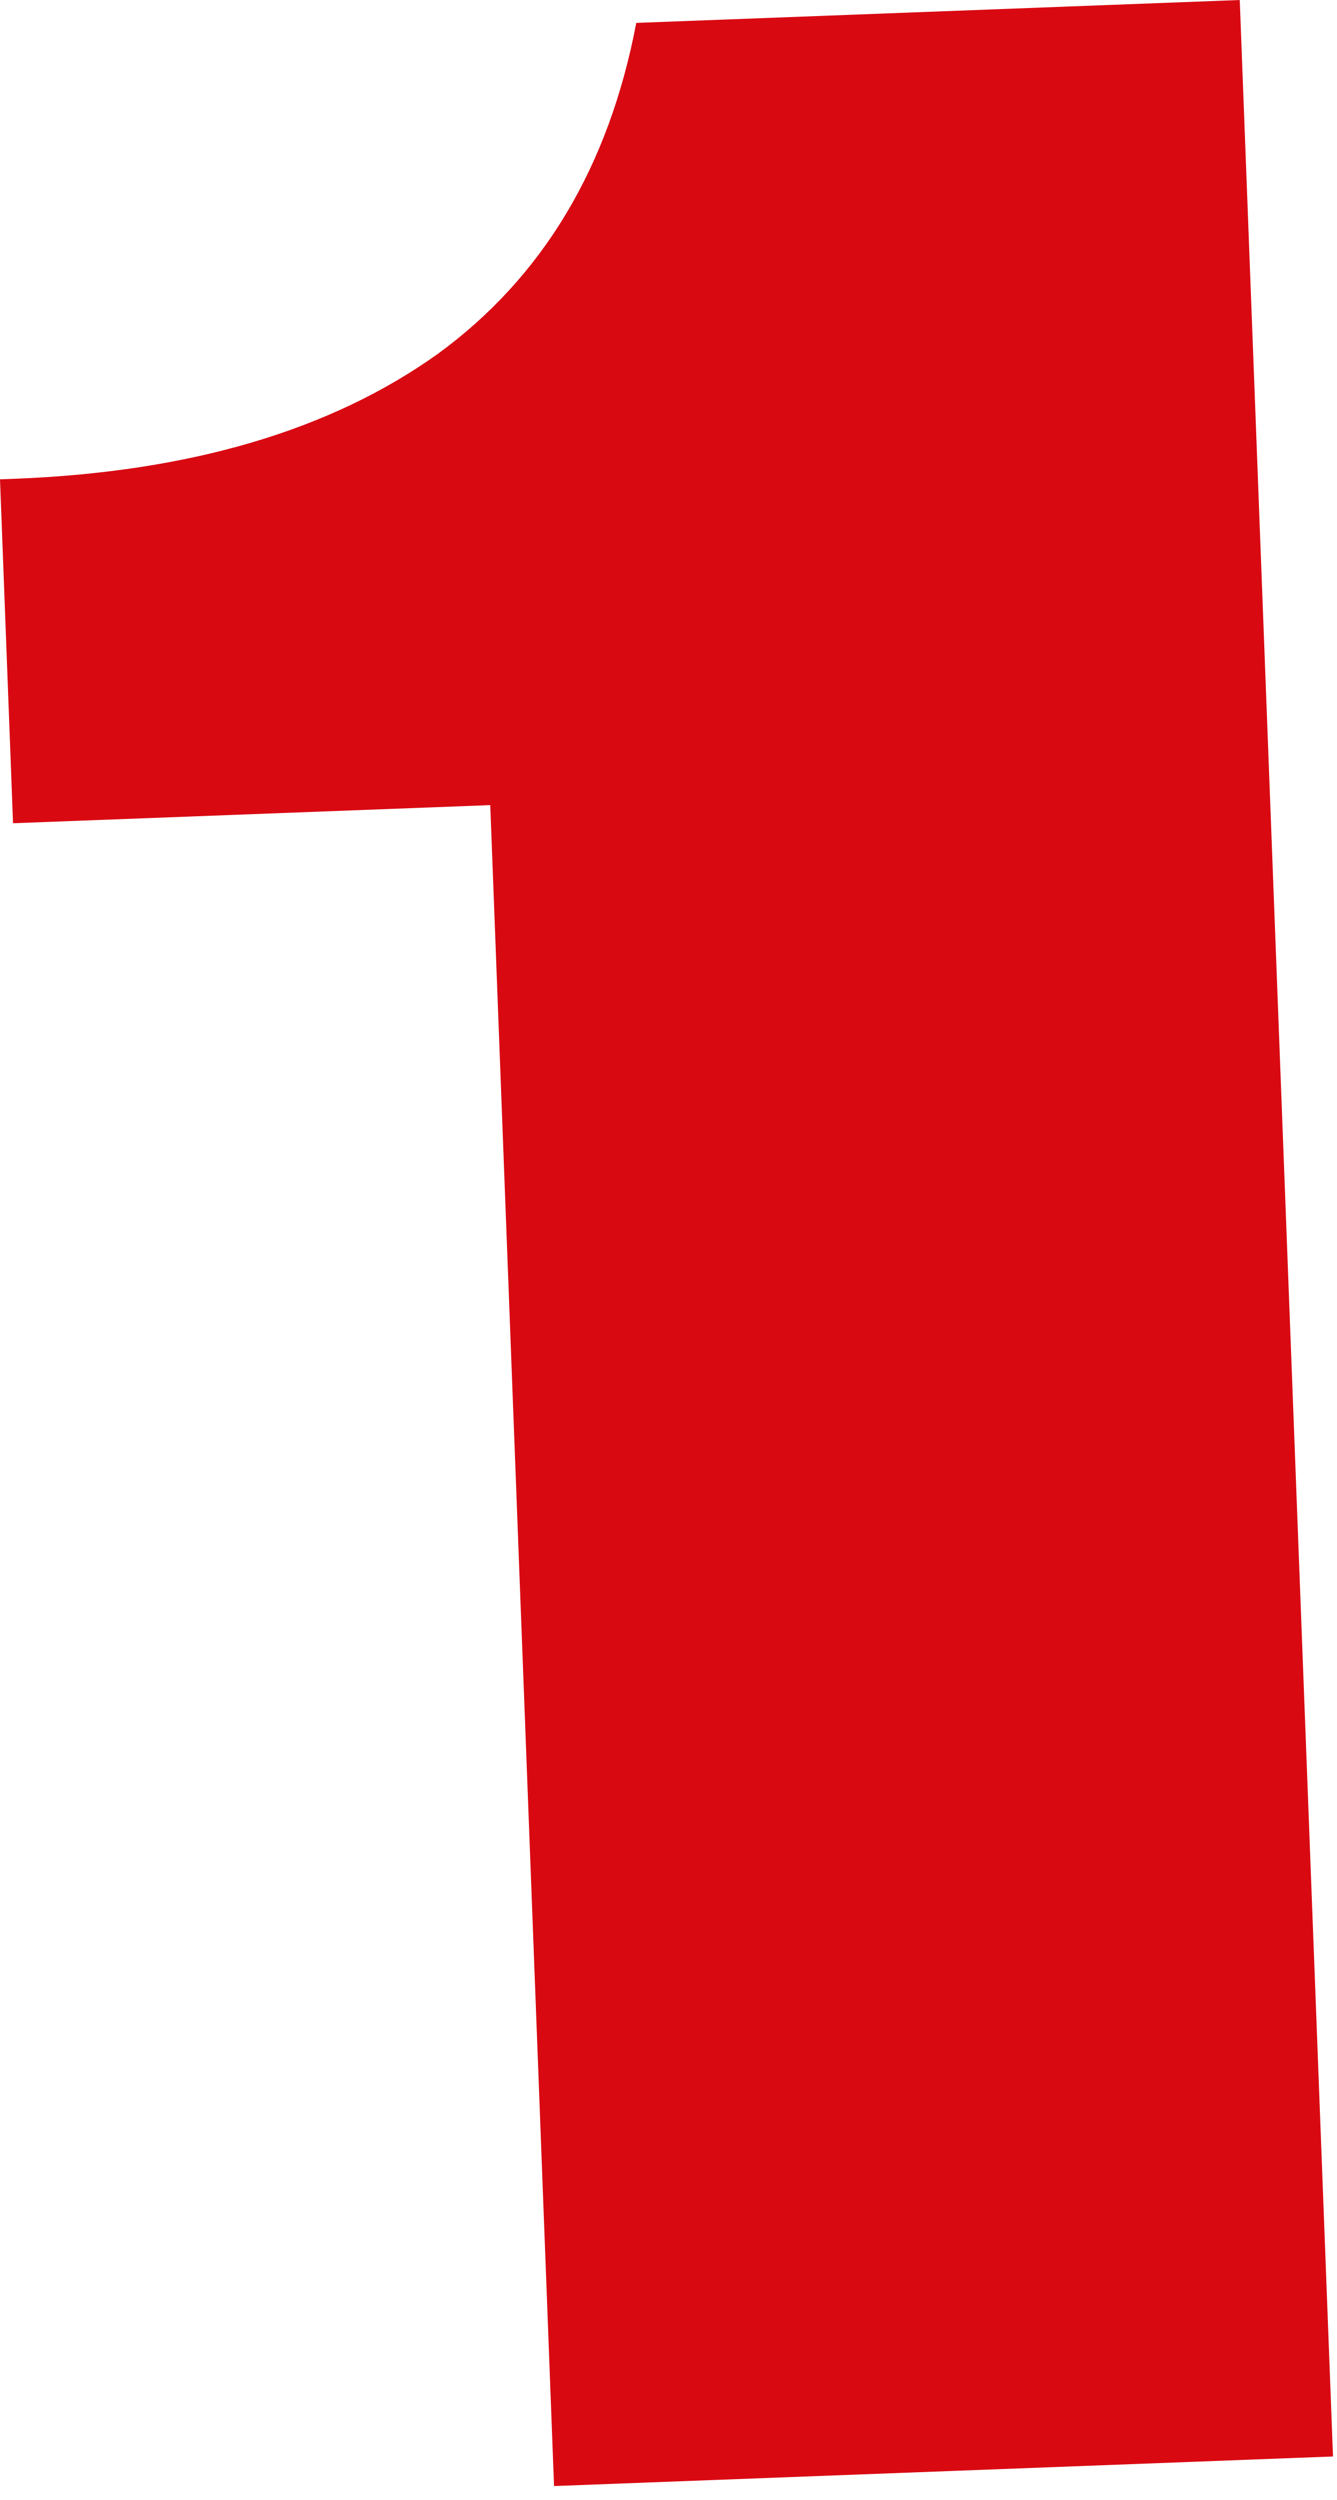 <?xml version="1.0" encoding="UTF-8"?> <svg xmlns="http://www.w3.org/2000/svg" viewBox="0 0 69.00 129.00" data-guides="{&quot;vertical&quot;:[],&quot;horizontal&quot;:[]}"><defs></defs><path fill="#d90912" stroke="none" fill-opacity="1" stroke-width="1" stroke-opacity="1" id="tSvg11ccbc72eb9" title="Path 1" d="M0.673 42.48C0.449 36.565 0.224 30.649 -0 24.734C0.241 24.725 0.483 24.716 0.724 24.706C9.778 24.363 17.071 22.212 22.603 18.254C28.014 14.301 31.425 8.61 32.836 1.182C43.218 0.788 53.599 0.394 63.981 -0C65.585 42.252 67.19 84.505 68.794 126.757C55.394 127.266 41.993 127.774 28.593 128.283C27.496 99.37 26.398 70.458 25.301 41.545C17.092 41.857 8.883 42.168 0.673 42.48Z"></path></svg> 